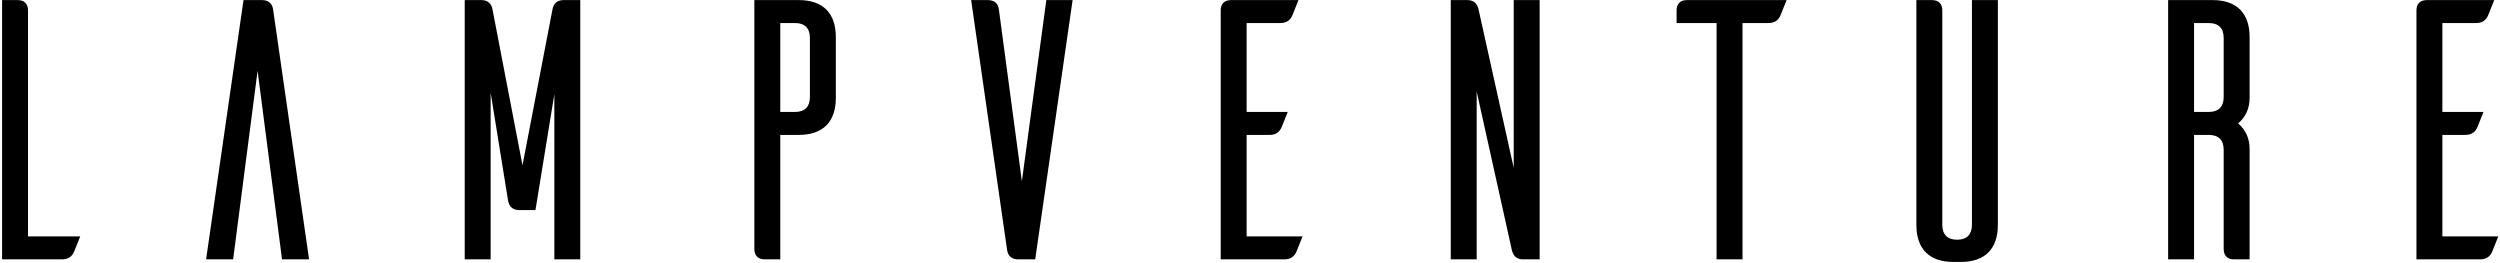 <svg xmlns="http://www.w3.org/2000/svg" fill="none" viewBox="0 0 864 91" height="91" width="864">
<path fill="black" d="M9.68 3.614V81.694H27.728L25.68 86.814C24.912 88.734 23.504 89.63 21.456 89.63H0.72V0.03H6.096C8.4 0.03 9.68 1.31 9.68 3.614ZM71.23 89.63L84.158 0.03H90.558C92.734 0.03 94.142 1.182 94.398 3.358L106.814 89.63H97.47L89.022 24.478L80.574 89.63H71.23ZM166.365 0.03C168.541 0.03 169.821 1.182 170.205 3.23L180.573 57.118L190.941 3.23C191.325 1.182 192.605 0.03 194.781 0.03H200.541V89.63H191.581V32.542L185.053 72.606H179.421C177.245 72.606 175.965 71.454 175.581 69.278L169.565 32.03V89.63H160.605V0.03H166.365ZM276.065 0.03C284.385 0.03 288.865 4.51 288.865 12.83V33.822C288.865 42.142 284.385 46.622 276.065 46.622H269.665V89.63H264.289C261.985 89.63 260.705 88.35 260.705 86.046V0.03H276.065ZM269.665 38.686H274.785C278.113 38.686 279.905 36.894 279.905 33.566V13.086C279.905 9.758 278.113 7.966 274.785 7.966H269.665V38.686ZM351.881 89.63C349.705 89.63 348.297 88.478 348.041 86.302L335.625 0.03H341.385C343.561 0.03 344.969 1.054 345.225 3.358L353.161 62.622L361.609 0.03H370.697L357.769 89.63H351.881ZM421.875 3.614C421.875 1.31 423.155 0.03 425.459 0.03H448.755L446.707 5.15C445.939 7.07 444.531 7.966 442.483 7.966H430.835V38.686H445.043L442.995 43.806C442.227 45.726 440.819 46.622 438.771 46.622H430.835V81.694H450.163L448.115 86.814C447.347 88.734 445.939 89.63 443.891 89.63H421.875V3.614ZM507.14 0.03C509.316 0.03 510.468 1.182 510.98 3.23L523.14 58.014V0.03H532.1V89.63H526.34C524.164 89.63 523.012 88.478 522.5 86.43L510.34 31.646V89.63H501.38V0.03H507.14ZM615.398 5.15C614.63 7.07 613.222 7.966 611.174 7.966H602.214V89.63H593.254V7.966H579.43V3.614C579.43 1.31 580.71 0.03 583.014 0.03H617.446L615.398 5.15ZM690.46 0.03V77.726C690.46 86.046 685.98 90.526 677.66 90.526H675.1C666.78 90.526 662.3 86.046 662.3 77.726V0.03H667.676C669.98 0.03 671.26 1.31 671.26 3.614V77.726C671.26 81.054 673.052 82.846 676.38 82.846C679.708 82.846 681.5 81.054 681.5 77.726V0.03H690.46ZM764.665 0.03C772.985 0.03 777.465 4.51 777.465 12.83V33.822C777.465 37.534 776.057 40.478 773.497 42.654C776.057 44.83 777.465 47.774 777.465 51.486V89.63H772.089C769.785 89.63 768.505 88.35 768.505 86.046V51.742C768.505 48.414 766.713 46.622 763.385 46.622H758.265V89.63H749.305V0.03H764.665ZM758.265 38.686H763.385C766.713 38.686 768.505 36.894 768.505 33.566V13.086C768.505 9.758 766.713 7.966 763.385 7.966H758.265V38.686ZM835.125 3.614C835.125 1.31 836.405 0.03 838.709 0.03H862.005L859.957 5.15C859.189 7.07 857.781 7.966 855.733 7.966H844.085V38.686H858.293L856.245 43.806C855.477 45.726 854.069 46.622 852.021 46.622H844.085V81.694H863.413L861.365 86.814C860.597 88.734 859.189 89.63 857.141 89.63H835.125V3.614Z"></path>
</svg>
